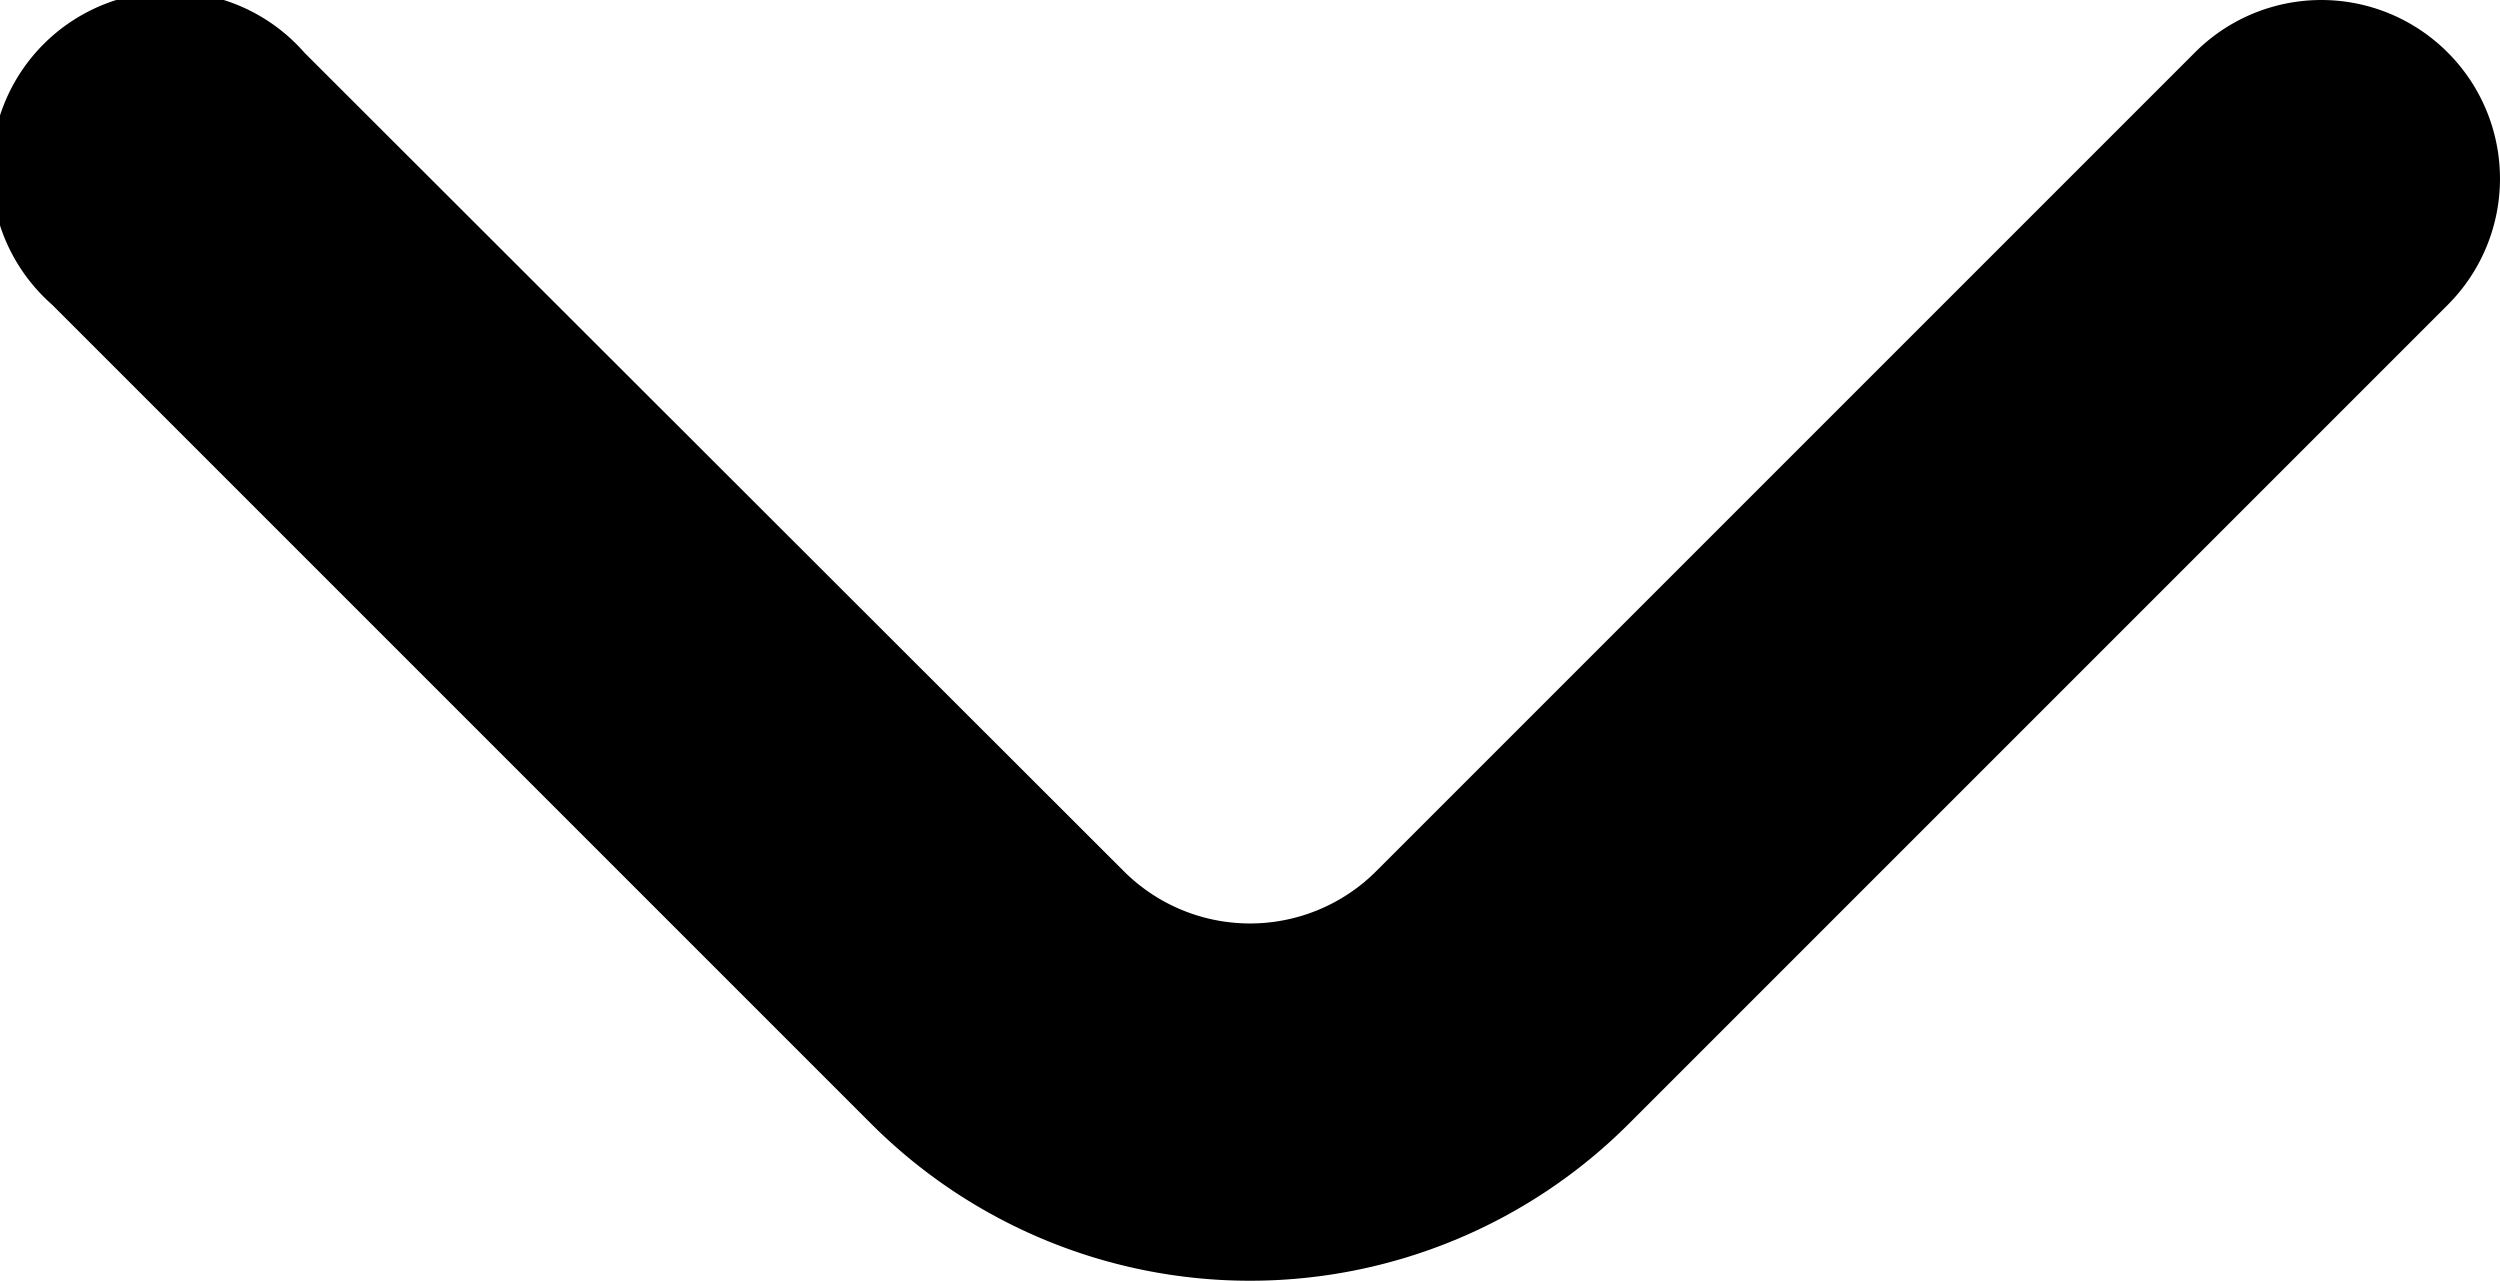 <svg xmlns="http://www.w3.org/2000/svg" width="11.5" height="5.892" viewBox="0 0 11.5 5.892">
  <path id="angle-small-down_1_" data-name="angle-small-down (1)" d="M16.26,8.157a.821.821,0,0,0-1.166,0l-3.762,3.762a.821.821,0,0,1-1.166,0L6.4,8.157A.822.822,0,1,0,5.238,9.315l3.77,3.77a2.464,2.464,0,0,0,3.482,0l3.77-3.77A.821.821,0,0,0,16.26,8.157Z" transform="translate(-4.999 -7.914)"/>
</svg>
